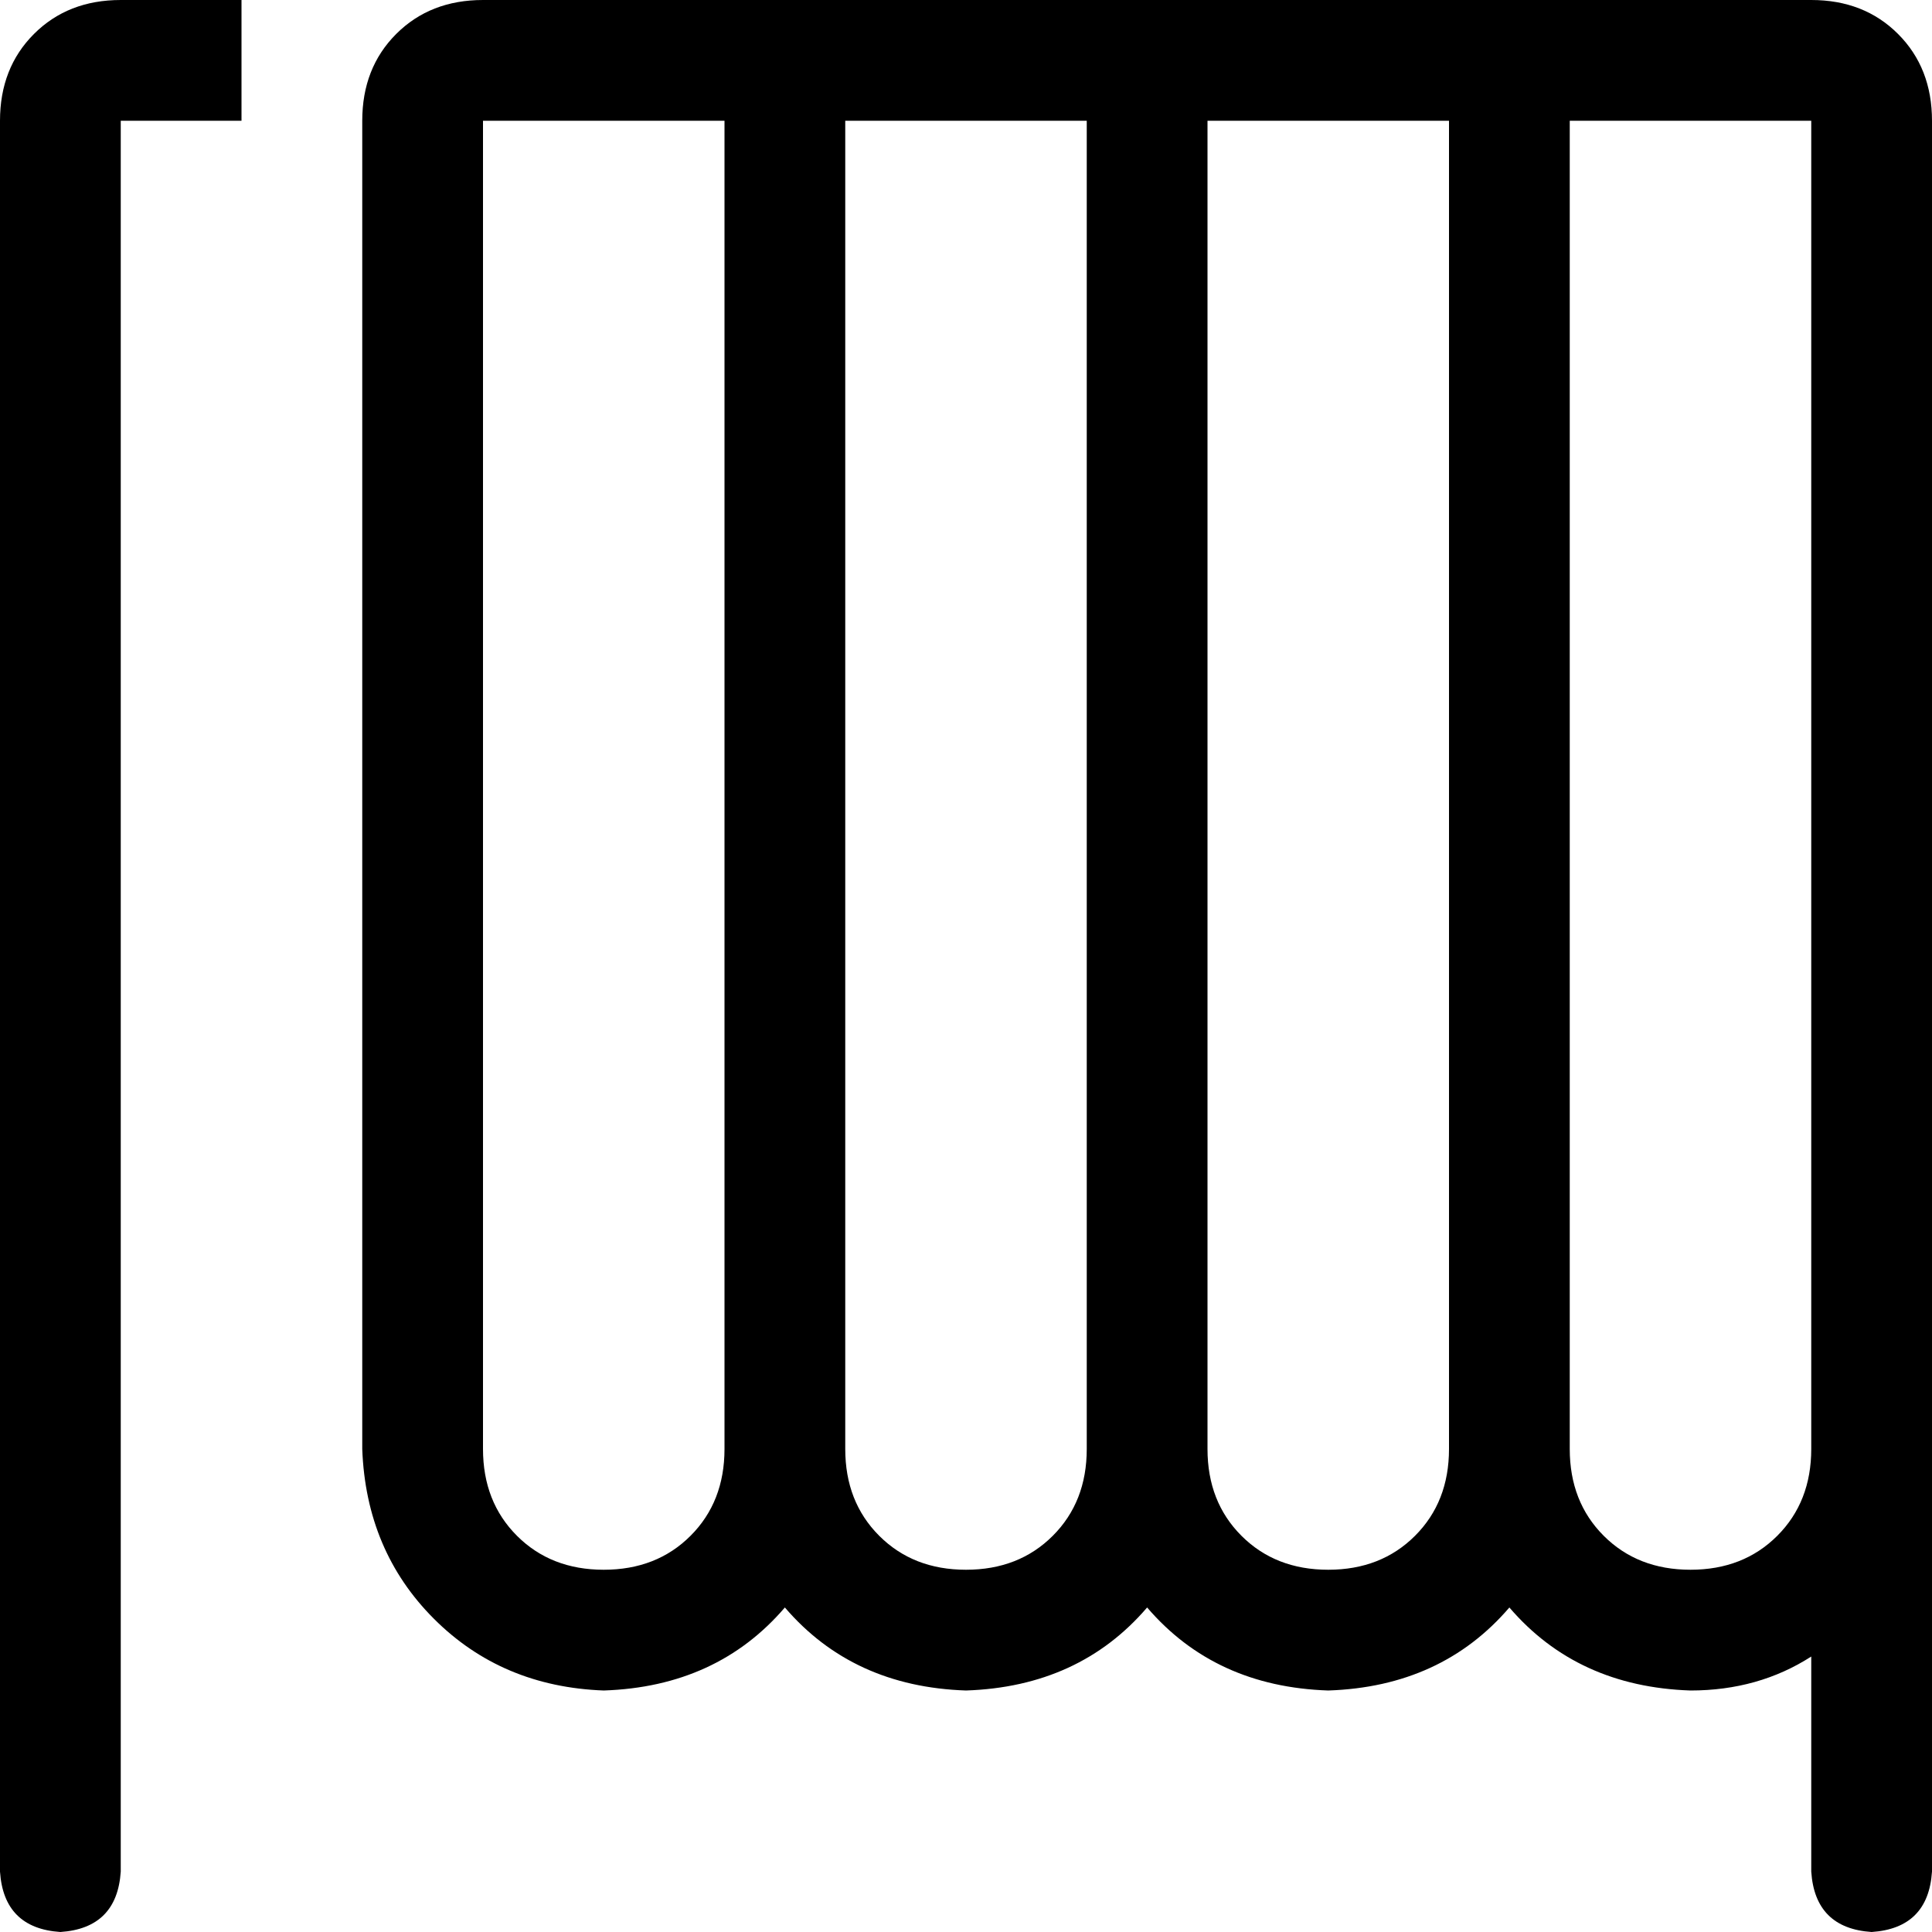 <svg xmlns="http://www.w3.org/2000/svg" viewBox="0 0 512 512">
  <path d="M 0 32 L 0 496 L 0 32 L 0 496 Q 1 511 16 512 Q 31 511 32 496 L 32 32 L 32 32 L 64 32 L 64 32 L 64 0 L 64 0 L 32 0 L 32 0 Q 18 0 9 9 Q 0 18 0 32 L 0 32 Z M 288 32 L 288 384 L 288 32 L 288 384 Q 288 398 279 407 Q 270 416 256 416 Q 242 416 233 407 Q 224 398 224 384 L 224 32 L 224 32 L 288 32 L 288 32 Z M 256 448 Q 286 447 304 426 Q 322 447 352 448 Q 382 447 400 426 Q 418 447 448 448 Q 466 448 480 439 L 480 496 L 480 496 Q 481 511 496 512 Q 511 511 512 496 L 512 384 L 512 384 L 512 48 L 512 48 L 512 32 L 512 32 Q 512 18 503 9 Q 494 0 480 0 L 208 0 L 128 0 Q 114 0 105 9 Q 96 18 96 32 L 96 384 L 96 384 Q 97 411 115 429 Q 133 447 160 448 Q 190 447 208 426 Q 226 447 256 448 L 256 448 Z M 480 48 L 480 384 L 480 48 L 480 384 Q 480 398 471 407 Q 462 416 448 416 Q 434 416 425 407 Q 416 398 416 384 L 416 32 L 416 32 L 480 32 L 480 32 L 480 48 L 480 48 Z M 384 32 L 384 384 L 384 32 L 384 384 Q 384 398 375 407 Q 366 416 352 416 Q 338 416 329 407 Q 320 398 320 384 L 320 32 L 320 32 L 384 32 L 384 32 Z M 192 384 Q 192 398 183 407 L 183 407 L 183 407 Q 174 416 160 416 Q 146 416 137 407 Q 128 398 128 384 L 128 32 L 128 32 L 192 32 L 192 32 L 192 384 L 192 384 Z" />
</svg>